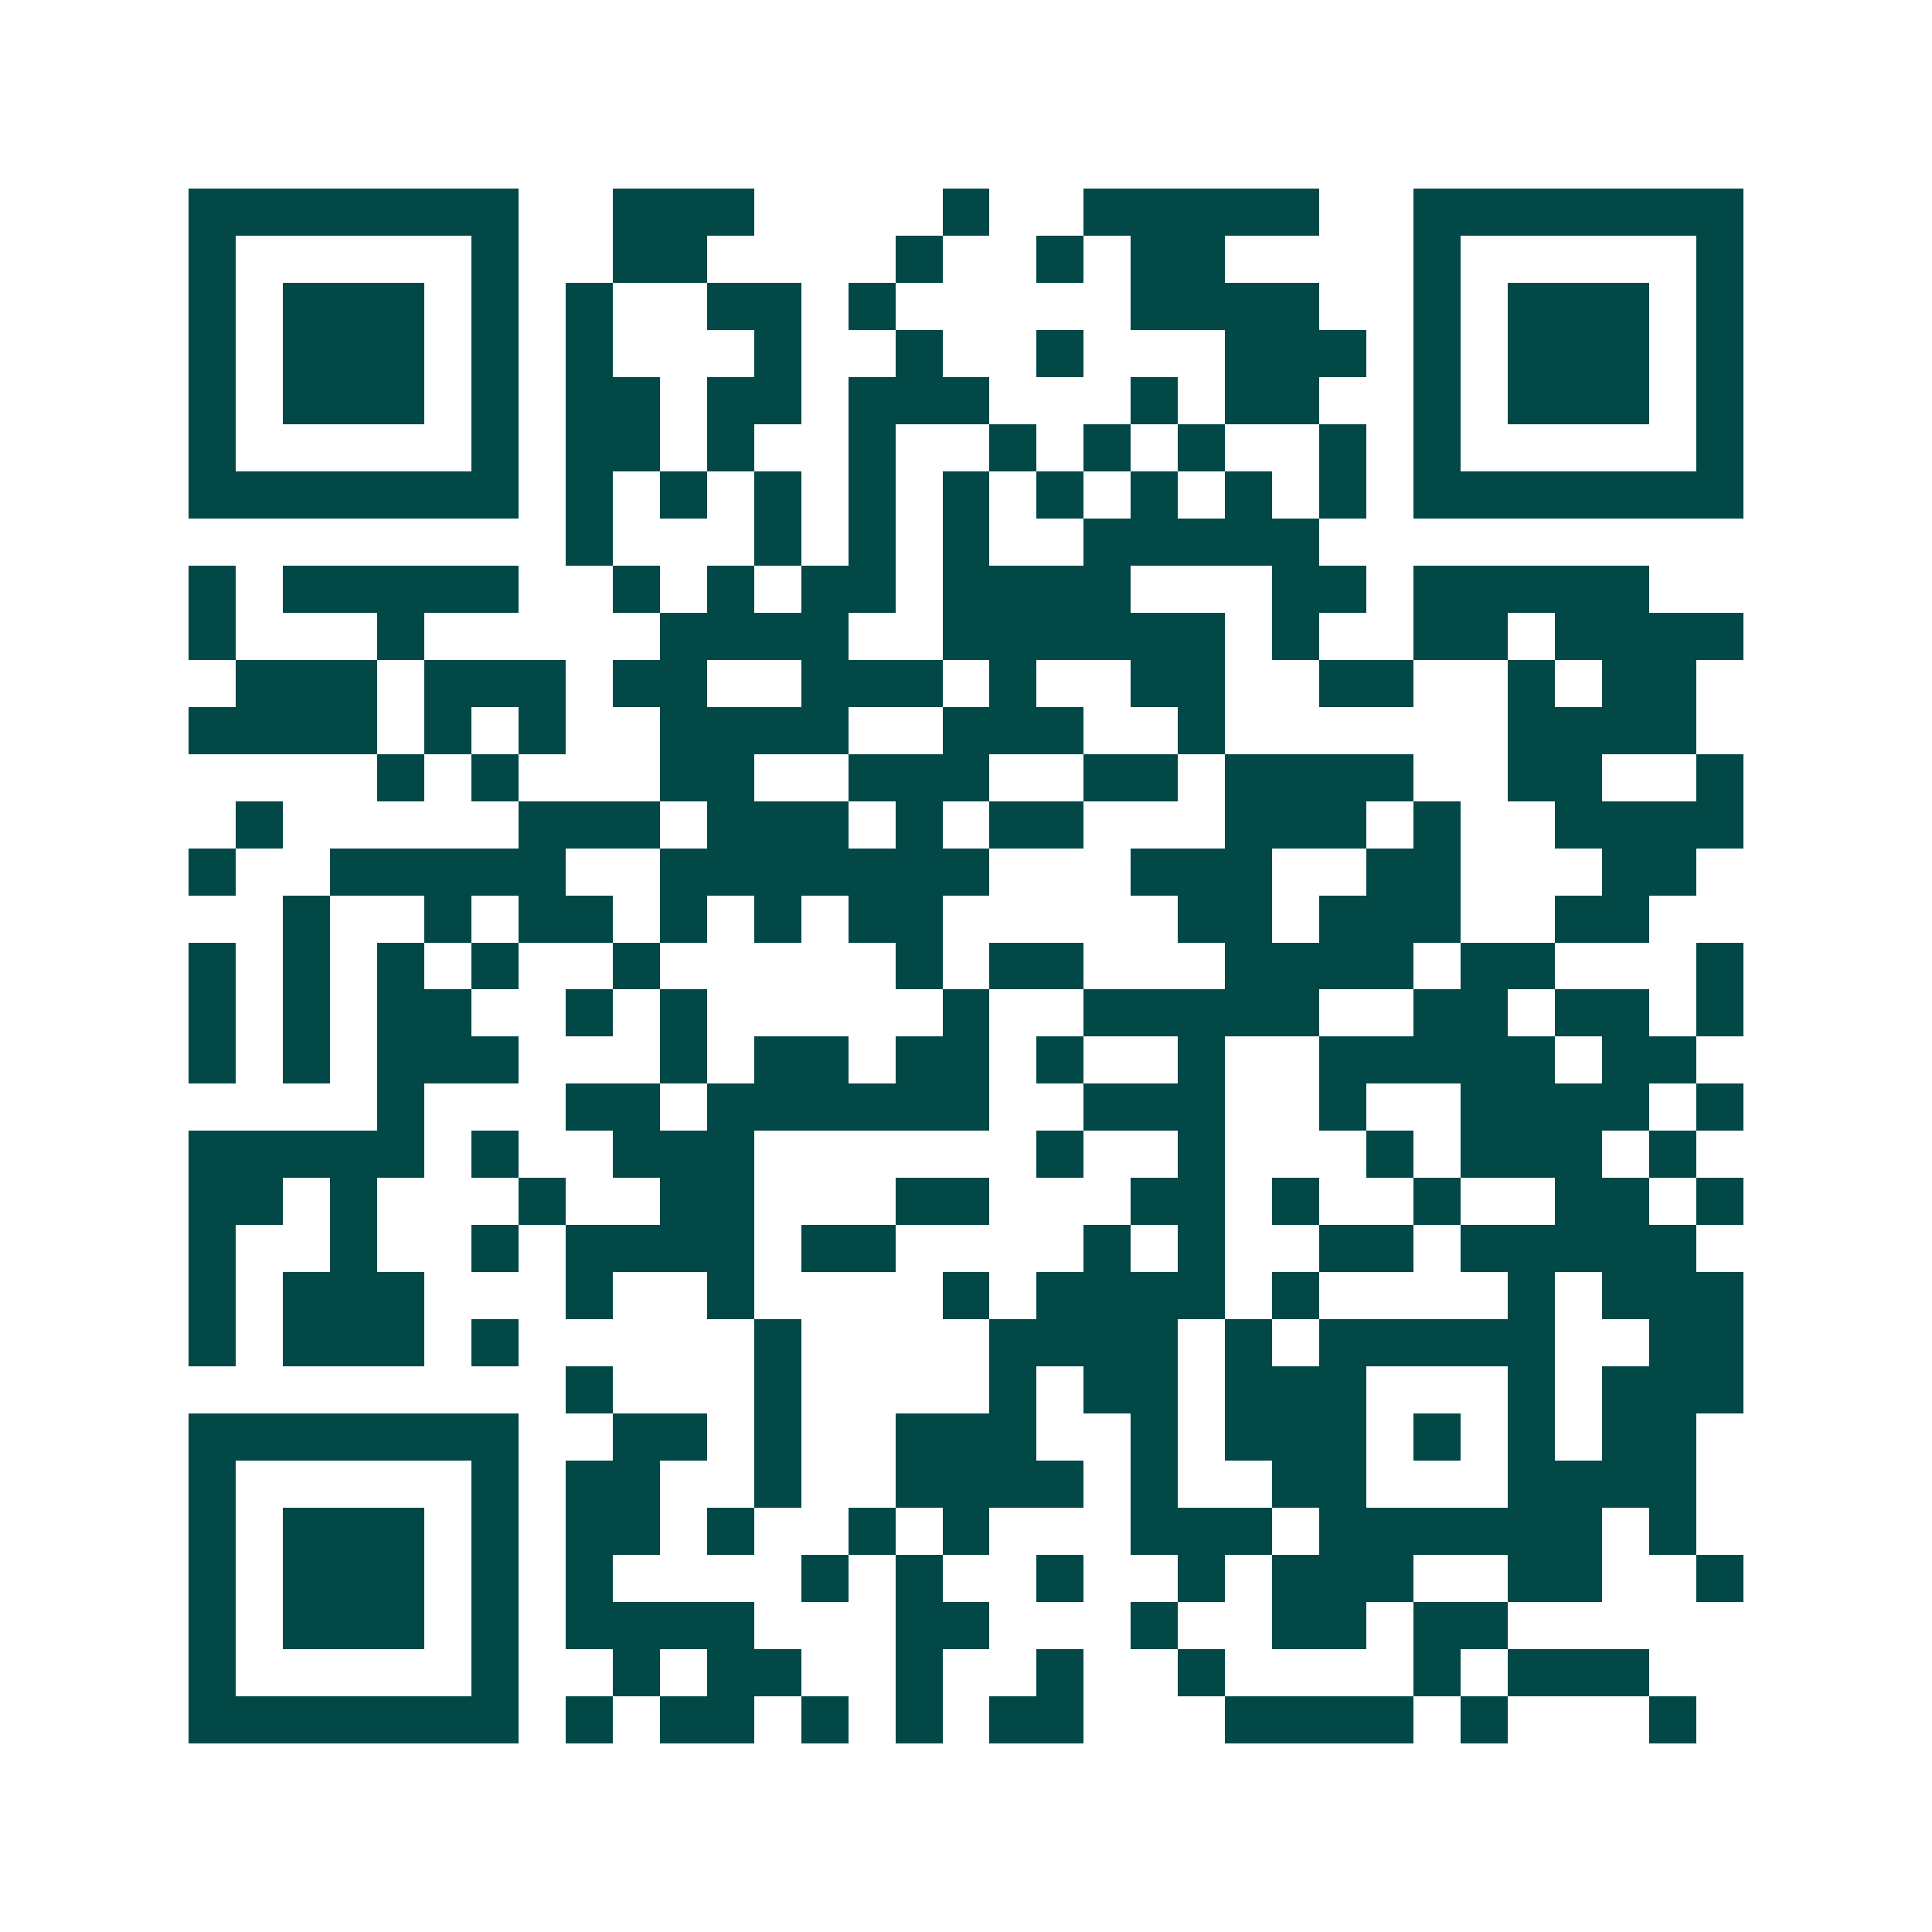 <svg xmlns="http://www.w3.org/2000/svg" width="200" height="200" viewBox="0 0 41 41" shape-rendering="crispEdges"><path fill="#ffffff" d="M0 0h41v41H0z"/><path stroke="#014847" d="M4 4.5h7m2 0h3m4 0h1m2 0h5m2 0h7M4 5.5h1m5 0h1m2 0h2m4 0h1m2 0h1m1 0h2m4 0h1m5 0h1M4 6.5h1m1 0h3m1 0h1m1 0h1m2 0h2m1 0h1m5 0h4m2 0h1m1 0h3m1 0h1M4 7.5h1m1 0h3m1 0h1m1 0h1m3 0h1m2 0h1m2 0h1m3 0h3m1 0h1m1 0h3m1 0h1M4 8.5h1m1 0h3m1 0h1m1 0h2m1 0h2m1 0h3m3 0h1m1 0h2m2 0h1m1 0h3m1 0h1M4 9.5h1m5 0h1m1 0h2m1 0h1m2 0h1m2 0h1m1 0h1m1 0h1m2 0h1m1 0h1m5 0h1M4 10.5h7m1 0h1m1 0h1m1 0h1m1 0h1m1 0h1m1 0h1m1 0h1m1 0h1m1 0h1m1 0h7M12 11.5h1m3 0h1m1 0h1m1 0h1m2 0h5M4 12.5h1m1 0h5m2 0h1m1 0h1m1 0h2m1 0h4m3 0h2m1 0h5M4 13.5h1m3 0h1m5 0h4m2 0h6m1 0h1m2 0h2m1 0h4M5 14.5h3m1 0h3m1 0h2m2 0h3m1 0h1m2 0h2m2 0h2m2 0h1m1 0h2M4 15.5h4m1 0h1m1 0h1m2 0h4m2 0h3m2 0h1m6 0h4M8 16.5h1m1 0h1m3 0h2m2 0h3m2 0h2m1 0h4m2 0h2m2 0h1M5 17.5h1m5 0h3m1 0h3m1 0h1m1 0h2m3 0h3m1 0h1m2 0h4M4 18.5h1m2 0h5m2 0h7m3 0h3m2 0h2m3 0h2M6 19.5h1m2 0h1m1 0h2m1 0h1m1 0h1m1 0h2m5 0h2m1 0h3m2 0h2M4 20.5h1m1 0h1m1 0h1m1 0h1m2 0h1m5 0h1m1 0h2m3 0h4m1 0h2m3 0h1M4 21.5h1m1 0h1m1 0h2m2 0h1m1 0h1m5 0h1m2 0h5m2 0h2m1 0h2m1 0h1M4 22.5h1m1 0h1m1 0h3m3 0h1m1 0h2m1 0h2m1 0h1m2 0h1m2 0h5m1 0h2M8 23.5h1m3 0h2m1 0h6m2 0h3m2 0h1m2 0h4m1 0h1M4 24.5h5m1 0h1m2 0h3m6 0h1m2 0h1m3 0h1m1 0h3m1 0h1M4 25.5h2m1 0h1m3 0h1m2 0h2m3 0h2m3 0h2m1 0h1m2 0h1m2 0h2m1 0h1M4 26.5h1m2 0h1m2 0h1m1 0h4m1 0h2m4 0h1m1 0h1m2 0h2m1 0h5M4 27.5h1m1 0h3m3 0h1m2 0h1m4 0h1m1 0h4m1 0h1m4 0h1m1 0h3M4 28.5h1m1 0h3m1 0h1m5 0h1m4 0h4m1 0h1m1 0h5m2 0h2M12 29.5h1m3 0h1m4 0h1m1 0h2m1 0h3m3 0h1m1 0h3M4 30.5h7m2 0h2m1 0h1m2 0h3m2 0h1m1 0h3m1 0h1m1 0h1m1 0h2M4 31.5h1m5 0h1m1 0h2m2 0h1m2 0h4m1 0h1m2 0h2m3 0h4M4 32.5h1m1 0h3m1 0h1m1 0h2m1 0h1m2 0h1m1 0h1m3 0h3m1 0h6m1 0h1M4 33.5h1m1 0h3m1 0h1m1 0h1m4 0h1m1 0h1m2 0h1m2 0h1m1 0h3m2 0h2m2 0h1M4 34.5h1m1 0h3m1 0h1m1 0h4m3 0h2m3 0h1m2 0h2m1 0h2M4 35.5h1m5 0h1m2 0h1m1 0h2m2 0h1m2 0h1m2 0h1m4 0h1m1 0h3M4 36.5h7m1 0h1m1 0h2m1 0h1m1 0h1m1 0h2m3 0h4m1 0h1m3 0h1"/></svg>
